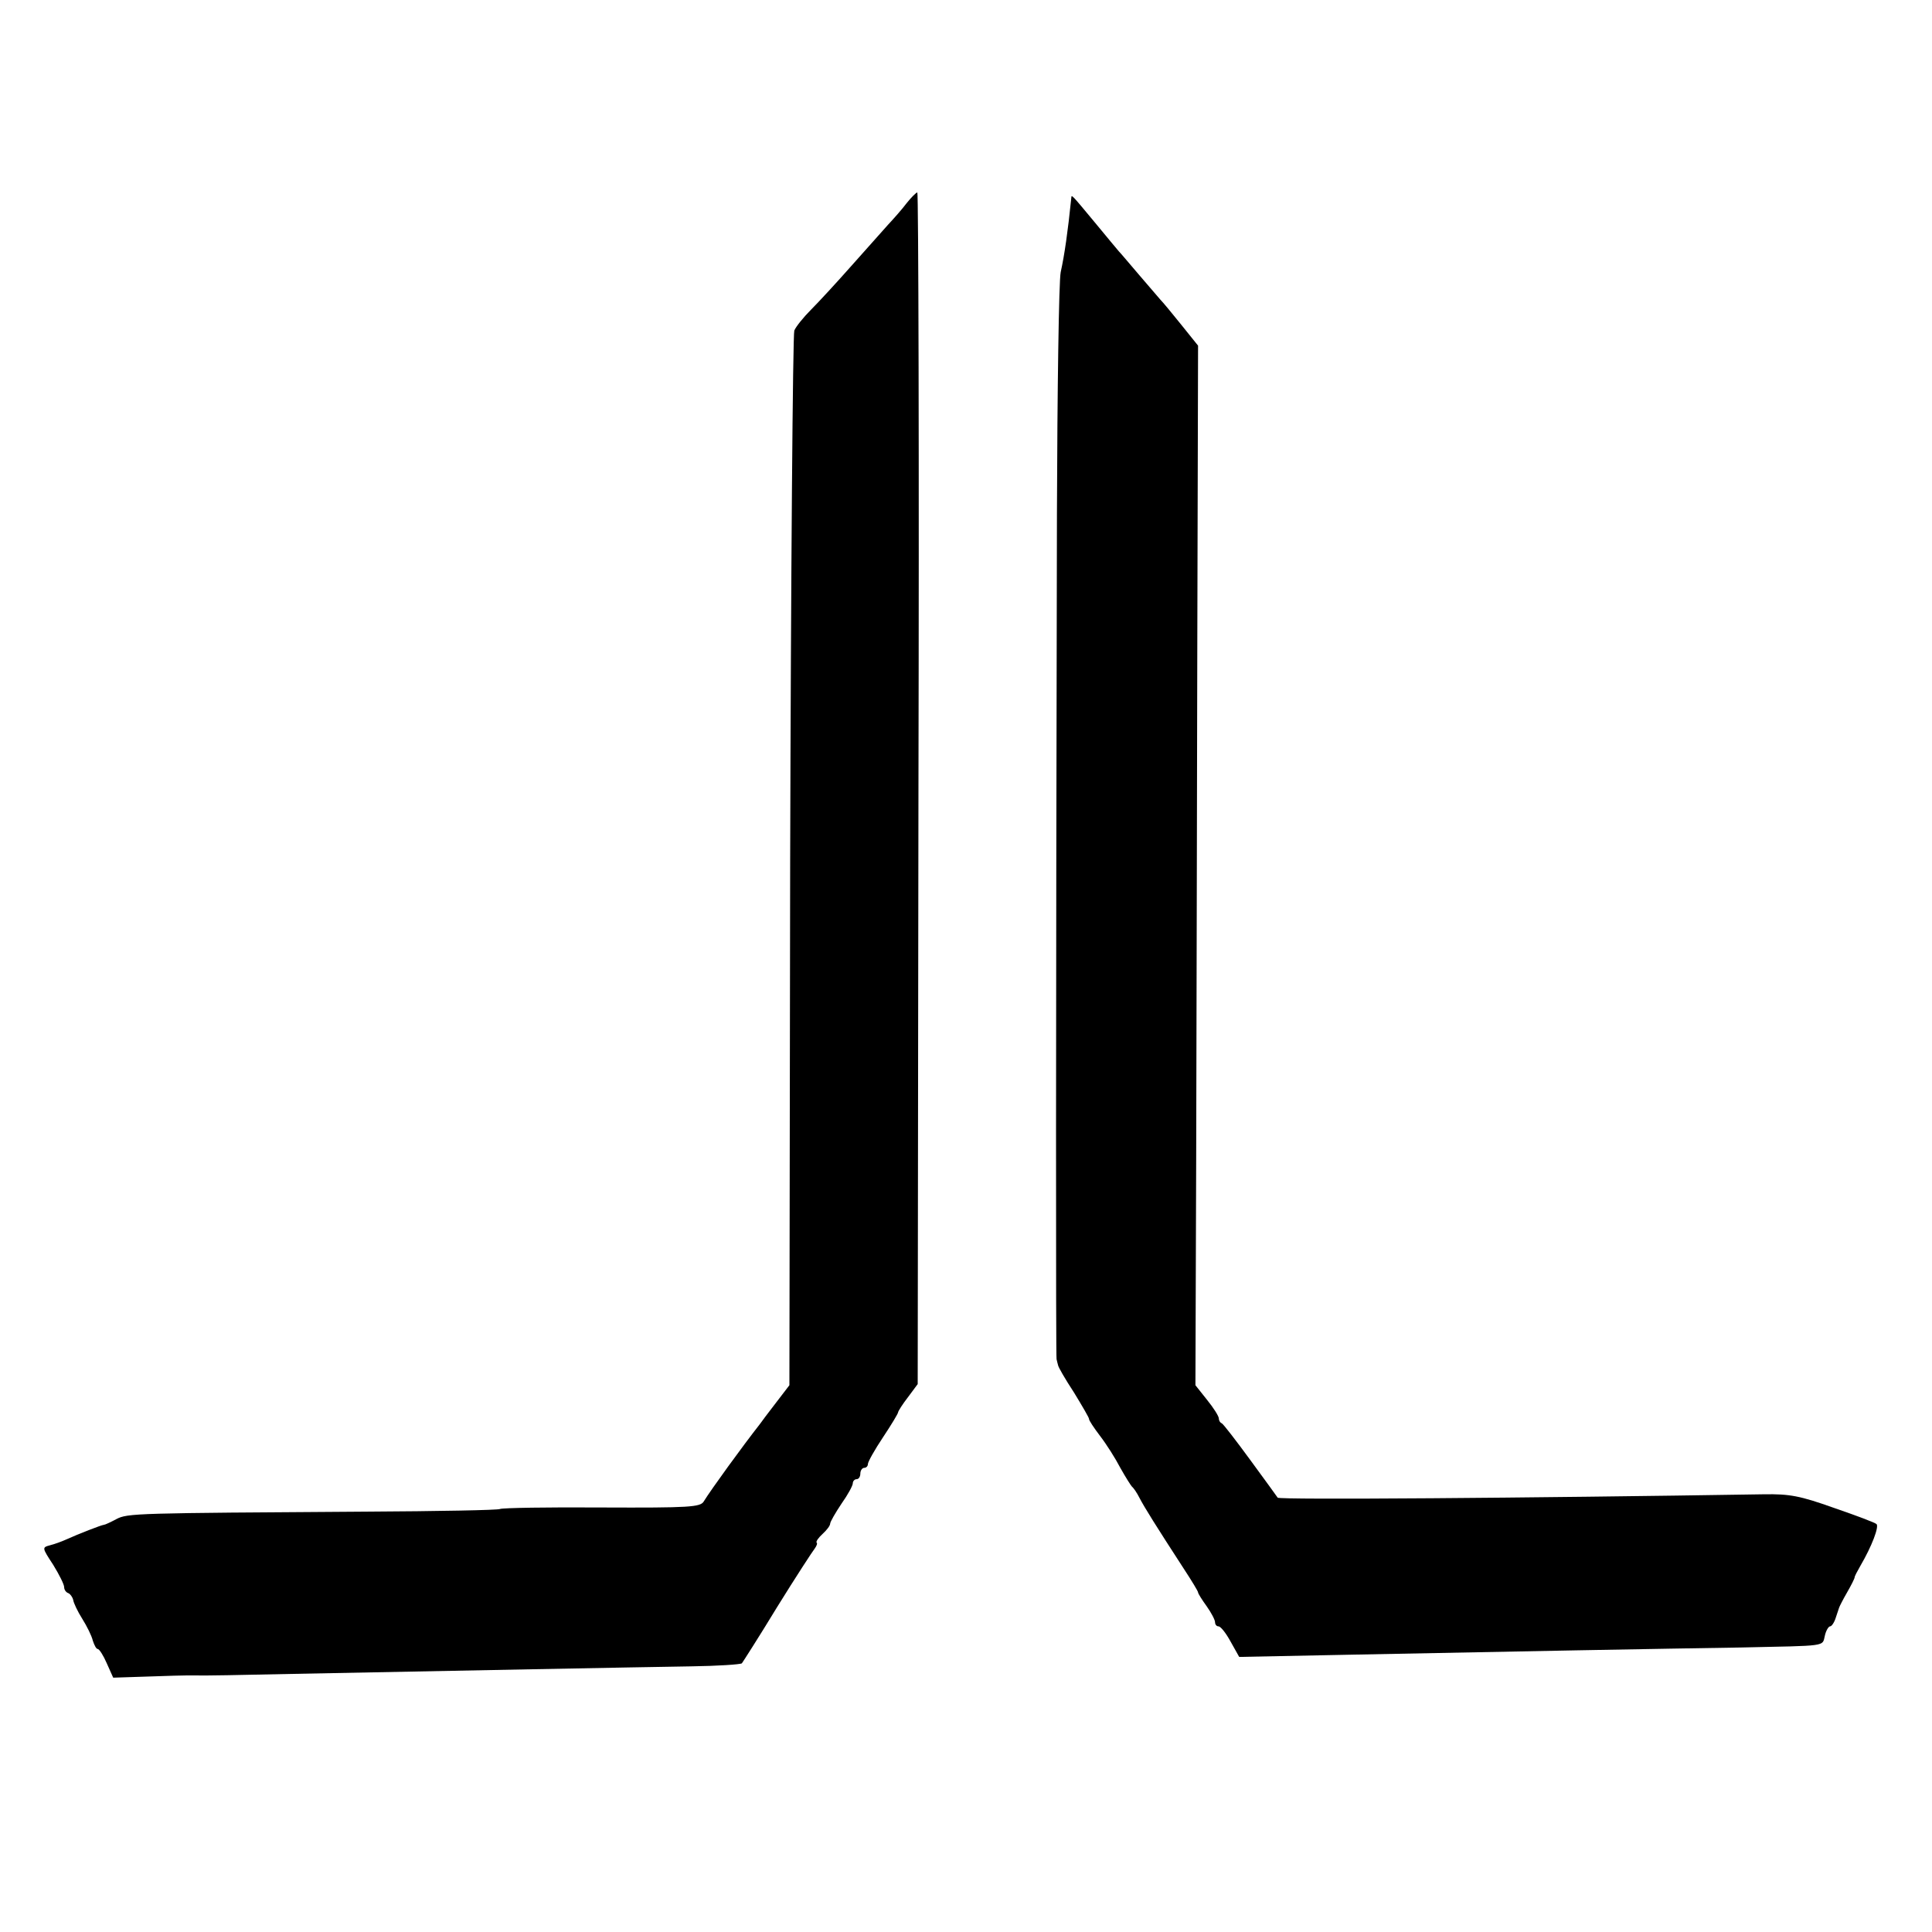 <?xml version="1.0" standalone="no"?>
<!DOCTYPE svg PUBLIC "-//W3C//DTD SVG 20010904//EN"
 "http://www.w3.org/TR/2001/REC-SVG-20010904/DTD/svg10.dtd">
<svg version="1.0" xmlns="http://www.w3.org/2000/svg"
 width="512pt" height="512pt" viewBox="0 0 512 512"
 preserveAspectRatio="xMidYMid meet">
<g transform="translate(0,512) scale(0.1,-0.1)"
fill="#000000" stroke="none">
<path d="M2403 4582 c-12 -16 -35 -42 -50 -58 -15 -17 -59 -66 -98 -110 -38
-43 -86 -95 -106 -115 -20 -20 -40 -45 -44 -55 -4 -11 -9 -644 -11 -1407 l-2
-1388 -36 -47 c-20 -26 -39 -51 -43 -57 -44 -56 -129 -173 -148 -204 -9 -15
-37 -17 -270 -16 -143 1 -264 -1 -270 -4 -5 -3 -165 -6 -355 -7 -612 -4 -632
-4 -662 -20 -15 -8 -30 -15 -33 -15 -5 0 -67 -24 -100 -39 -11 -5 -30 -12 -42
-15 -22 -6 -22 -6 8 -52 16 -26 29 -52 29 -59 0 -7 5 -14 11 -16 5 -2 11 -10
13 -18 1 -8 12 -31 24 -50 12 -19 25 -45 28 -58 4 -12 9 -22 13 -22 4 0 15
-17 24 -38 l17 -38 92 3 c51 2 99 3 106 3 6 0 18 0 25 0 6 -1 120 1 252 4 410
8 924 18 1057 20 70 1 130 5 134 8 3 4 46 71 94 150 49 79 94 148 99 154 5 7
8 14 5 16 -2 3 5 13 16 23 11 10 20 22 20 27 0 5 14 29 30 53 17 24 30 48 30
54 0 6 5 11 10 11 6 0 10 7 10 15 0 8 5 15 10 15 6 0 10 5 10 10 0 6 18 38 40
71 22 33 40 63 40 66 0 3 12 22 26 40 l26 35 2 1579 c2 868 0 1579 -3 1579 -3
0 -16 -13 -28 -28z"/>
<path d="M2839 4595 c-9 -88 -18 -151 -28 -196 -5 -24 -9 -312 -10 -639 -3
-1379 -3 -2235 -1 -2242 1 -5 3 -12 4 -16 0 -4 19 -37 42 -72 22 -36 40 -67
40 -70 -1 -3 13 -24 29 -45 17 -22 41 -60 54 -85 14 -25 28 -47 31 -50 4 -3
13 -16 20 -30 13 -25 43 -73 117 -187 21 -32 38 -60 38 -63 0 -3 10 -19 23
-37 12 -17 22 -36 22 -42 0 -6 4 -11 9 -11 6 0 20 -18 32 -40 l23 -41 301 6
c395 8 831 16 1030 19 229 5 214 2 221 31 3 14 10 25 14 25 4 0 11 10 15 23 4
12 8 24 9 27 1 3 10 21 21 40 11 19 20 37 20 40 0 3 7 16 15 30 31 53 50 104
43 111 -4 4 -55 23 -113 43 -90 32 -117 37 -185 36 -631 -10 -1284 -15 -1289
-9 -1 2 -34 47 -72 99 -38 52 -72 96 -76 98 -5 2 -8 8 -8 13 0 6 -14 28 -31
49 l-31 39 2 598 c1 329 2 949 3 1378 l2 779 -45 56 c-24 30 -49 60 -55 66 -5
6 -30 35 -55 64 -25 29 -49 58 -55 64 -5 6 -32 38 -59 71 -69 83 -66 80 -67
70z"/>
</g>
</svg>
